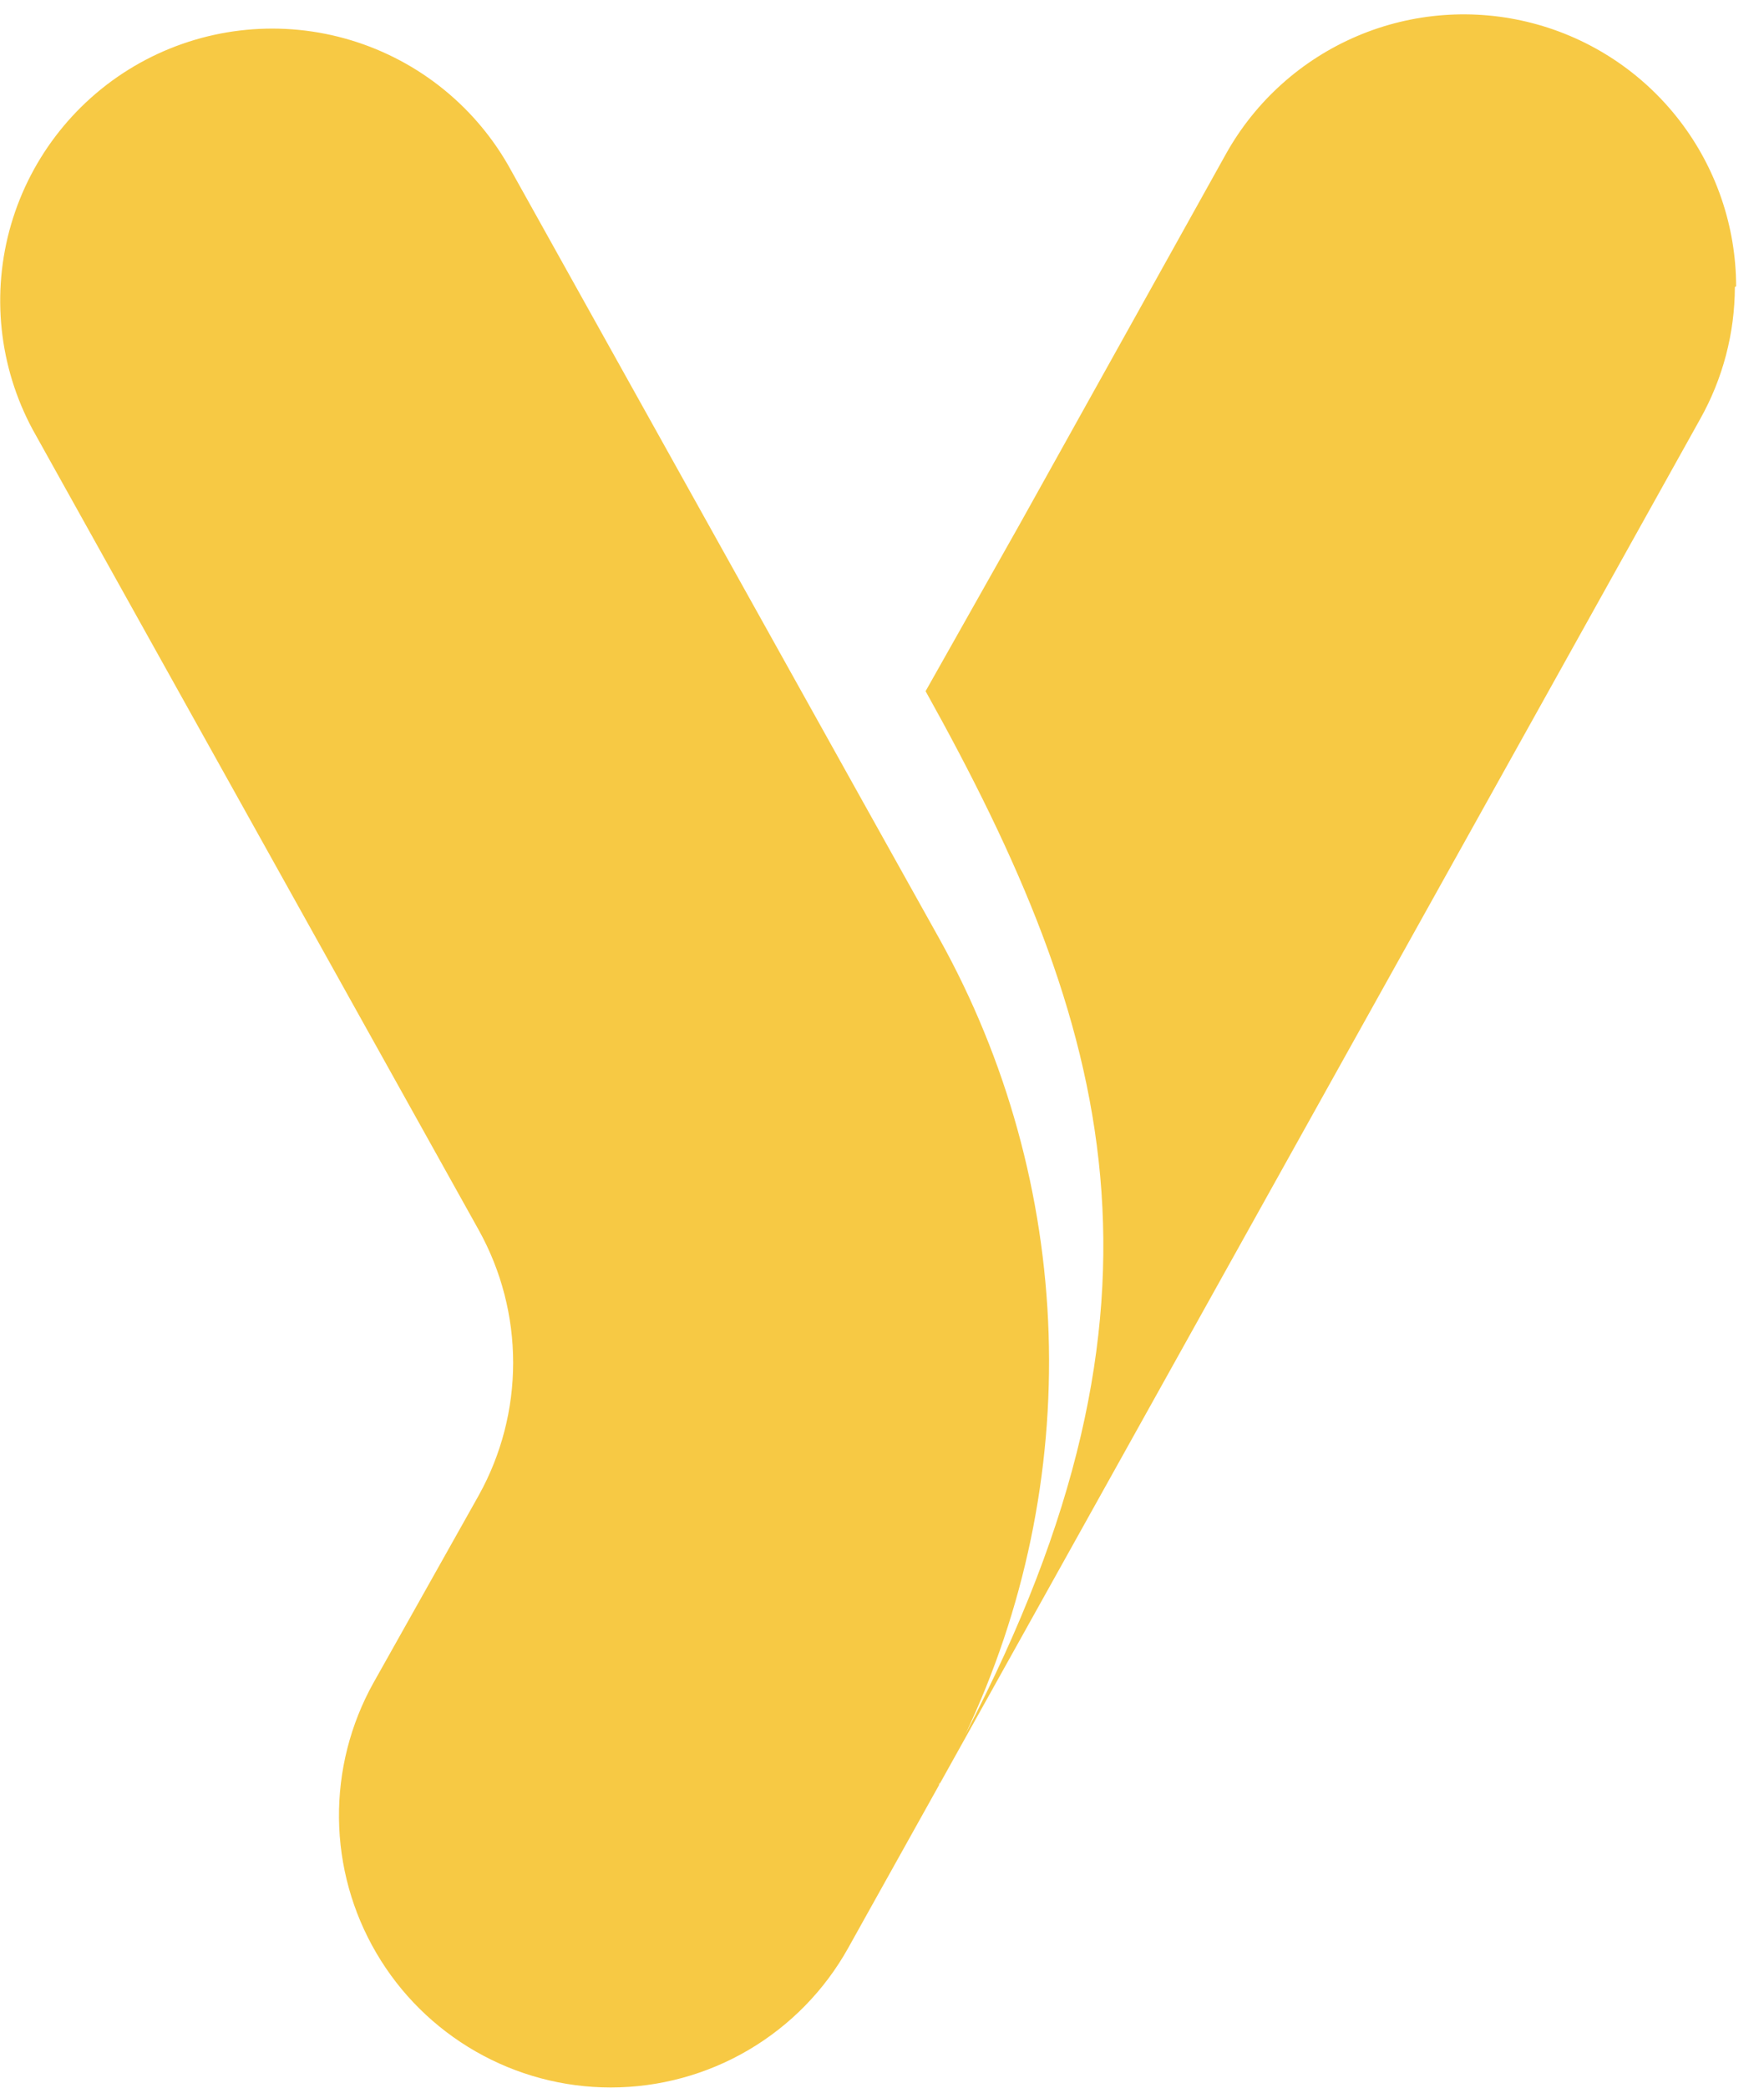 <svg width="49" height="58" viewBox="0 0 49 58" fill="none" xmlns="http://www.w3.org/2000/svg">
<path fill-rule="evenodd" clip-rule="evenodd" d="M47.226 11.641C47.856 10.52 48.188 9.257 48.191 7.971L48.226 7.954C48.223 6.281 47.666 4.656 46.642 3.333C45.618 2.01 44.185 1.064 42.566 0.643C40.947 0.221 39.234 0.348 37.695 1.004C36.156 1.66 34.877 2.807 34.06 4.266L28.32 14.571L25.711 19.198C30.894 28.503 33.094 36.164 26.816 48.173C26.798 48.214 26.779 48.254 26.759 48.293C26.776 48.259 26.792 48.225 26.807 48.191C28.456 44.714 29.252 40.893 29.128 37.047C29.004 33.201 27.964 29.44 26.094 26.076L23.998 22.32L14.111 4.58C13.12 2.859 11.491 1.597 9.577 1.068C7.663 0.538 5.618 0.784 3.883 1.75C2.149 2.717 0.865 4.328 0.308 6.234C-0.248 8.14 -0.032 10.188 0.91 11.936L13.302 34.172C13.926 35.298 14.254 36.564 14.254 37.851C14.254 39.138 13.926 40.404 13.302 41.529L10.371 46.747C9.731 47.897 9.402 49.193 9.416 50.509C9.431 51.825 9.789 53.114 10.455 54.249C11.12 55.385 12.071 56.326 13.213 56.981C14.354 57.636 15.647 57.981 16.963 57.982C18.309 57.982 19.63 57.623 20.791 56.941C21.951 56.259 22.908 55.28 23.563 54.104L23.989 53.339L26.085 49.582V49.53C26.088 49.525 26.091 49.519 26.094 49.514V49.565L28.294 45.617L47.226 11.641Z" fill="#F7C944"/>
</svg>
